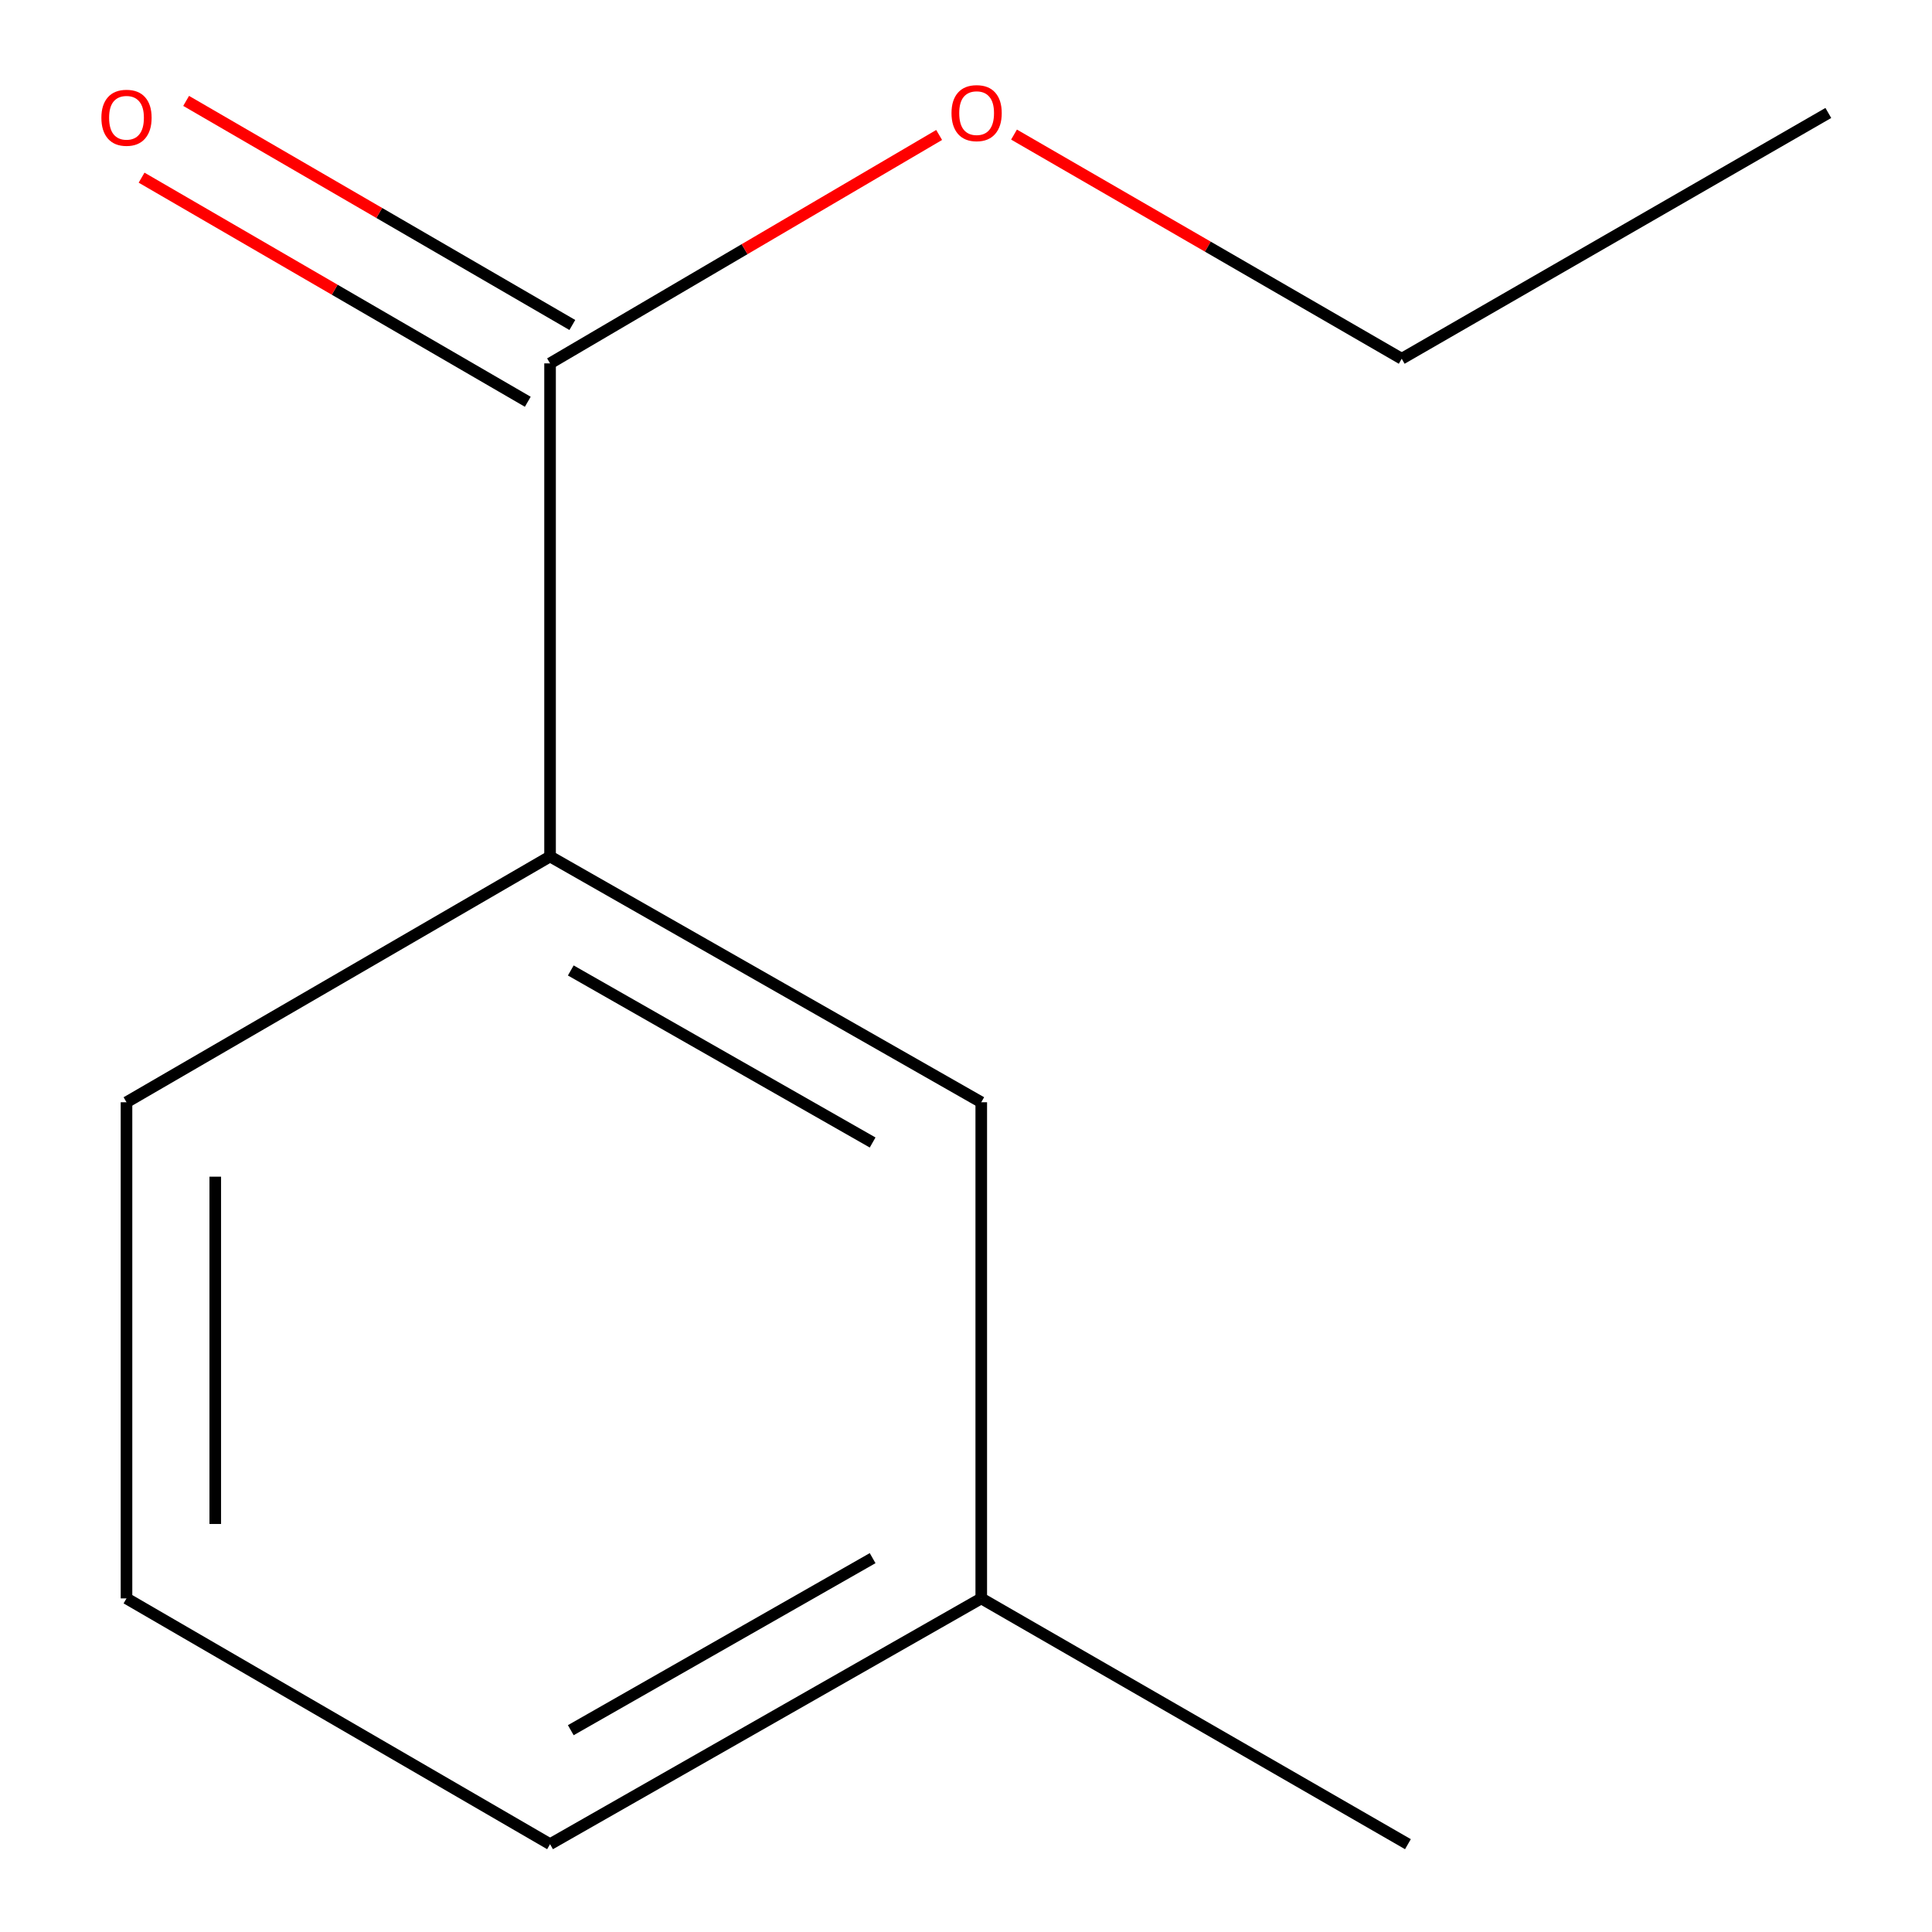 <?xml version='1.0' encoding='iso-8859-1'?>
<svg version='1.1' baseProfile='full'
              xmlns='http://www.w3.org/2000/svg'
                      xmlns:rdkit='http://www.rdkit.org/xml'
                      xmlns:xlink='http://www.w3.org/1999/xlink'
                  xml:space='preserve'
width='1000px' height='1000px' viewBox='0 0 1000 1000'>
<!-- END OF HEADER -->
<rect style='opacity:1.0;fill:#FFFFFF;stroke:none' width='1000' height='1000' x='0' y='0'> </rect>
<path class='bond-0' d='M 284.71,188.085 L 284.71,443.308' style='fill:none;fill-rule:evenodd;stroke:#000000;stroke-width:6px;stroke-linecap:butt;stroke-linejoin:miter;stroke-opacity:1' />
<path class='bond-2' d='M 296.239,168.216 L 196.291,110.218' style='fill:none;fill-rule:evenodd;stroke:#000000;stroke-width:6px;stroke-linecap:butt;stroke-linejoin:miter;stroke-opacity:1' />
<path class='bond-2' d='M 196.291,110.218 L 96.343,52.221' style='fill:none;fill-rule:evenodd;stroke:#FF0000;stroke-width:6px;stroke-linecap:butt;stroke-linejoin:miter;stroke-opacity:1' />
<path class='bond-2' d='M 273.18,207.955 L 173.232,149.957' style='fill:none;fill-rule:evenodd;stroke:#000000;stroke-width:6px;stroke-linecap:butt;stroke-linejoin:miter;stroke-opacity:1' />
<path class='bond-2' d='M 173.232,149.957 L 73.284,91.96' style='fill:none;fill-rule:evenodd;stroke:#FF0000;stroke-width:6px;stroke-linecap:butt;stroke-linejoin:miter;stroke-opacity:1' />
<path class='bond-3' d='M 284.71,188.085 L 385.404,128.972' style='fill:none;fill-rule:evenodd;stroke:#000000;stroke-width:6px;stroke-linecap:butt;stroke-linejoin:miter;stroke-opacity:1' />
<path class='bond-3' d='M 385.404,128.972 L 486.099,69.859' style='fill:none;fill-rule:evenodd;stroke:#FF0000;stroke-width:6px;stroke-linecap:butt;stroke-linejoin:miter;stroke-opacity:1' />
<path class='bond-1' d='M 284.71,443.308 L 507.899,570.524' style='fill:none;fill-rule:evenodd;stroke:#000000;stroke-width:6px;stroke-linecap:butt;stroke-linejoin:miter;stroke-opacity:1' />
<path class='bond-1' d='M 295.436,502.307 L 451.669,591.358' style='fill:none;fill-rule:evenodd;stroke:#000000;stroke-width:6px;stroke-linecap:butt;stroke-linejoin:miter;stroke-opacity:1' />
<path class='bond-5' d='M 284.71,443.308 L 65.477,570.524' style='fill:none;fill-rule:evenodd;stroke:#000000;stroke-width:6px;stroke-linecap:butt;stroke-linejoin:miter;stroke-opacity:1' />
<path class='bond-4' d='M 507.899,570.524 L 507.899,827.33' style='fill:none;fill-rule:evenodd;stroke:#000000;stroke-width:6px;stroke-linecap:butt;stroke-linejoin:miter;stroke-opacity:1' />
<path class='bond-8' d='M 524.853,69.66 L 625.189,127.673' style='fill:none;fill-rule:evenodd;stroke:#FF0000;stroke-width:6px;stroke-linecap:butt;stroke-linejoin:miter;stroke-opacity:1' />
<path class='bond-8' d='M 625.189,127.673 L 725.524,185.686' style='fill:none;fill-rule:evenodd;stroke:#000000;stroke-width:6px;stroke-linecap:butt;stroke-linejoin:miter;stroke-opacity:1' />
<path class='bond-9' d='M 507.899,827.33 L 728.74,954.545' style='fill:none;fill-rule:evenodd;stroke:#000000;stroke-width:6px;stroke-linecap:butt;stroke-linejoin:miter;stroke-opacity:1' />
<path class='bond-11' d='M 507.899,827.33 L 284.71,954.545' style='fill:none;fill-rule:evenodd;stroke:#000000;stroke-width:6px;stroke-linecap:butt;stroke-linejoin:miter;stroke-opacity:1' />
<path class='bond-11' d='M 451.669,806.496 L 295.436,895.547' style='fill:none;fill-rule:evenodd;stroke:#000000;stroke-width:6px;stroke-linecap:butt;stroke-linejoin:miter;stroke-opacity:1' />
<path class='bond-6' d='M 65.477,570.524 L 65.477,827.33' style='fill:none;fill-rule:evenodd;stroke:#000000;stroke-width:6px;stroke-linecap:butt;stroke-linejoin:miter;stroke-opacity:1' />
<path class='bond-6' d='M 111.421,609.045 L 111.421,788.809' style='fill:none;fill-rule:evenodd;stroke:#000000;stroke-width:6px;stroke-linecap:butt;stroke-linejoin:miter;stroke-opacity:1' />
<path class='bond-7' d='M 65.477,827.33 L 284.71,954.545' style='fill:none;fill-rule:evenodd;stroke:#000000;stroke-width:6px;stroke-linecap:butt;stroke-linejoin:miter;stroke-opacity:1' />
<path class='bond-10' d='M 725.524,185.686 L 946.339,58.47' style='fill:none;fill-rule:evenodd;stroke:#000000;stroke-width:6px;stroke-linecap:butt;stroke-linejoin:miter;stroke-opacity:1' />
<path  class='atom-3' d='M 52.477 60.949
Q 52.477 54.149, 55.837 50.349
Q 59.197 46.549, 65.477 46.549
Q 71.757 46.549, 75.117 50.349
Q 78.477 54.149, 78.477 60.949
Q 78.477 67.829, 75.077 71.749
Q 71.677 75.629, 65.477 75.629
Q 59.237 75.629, 55.837 71.749
Q 52.477 67.869, 52.477 60.949
M 65.477 72.429
Q 69.797 72.429, 72.117 69.549
Q 74.477 66.629, 74.477 60.949
Q 74.477 55.389, 72.117 52.589
Q 69.797 49.749, 65.477 49.749
Q 61.157 49.749, 58.797 52.549
Q 56.477 55.349, 56.477 60.949
Q 56.477 66.669, 58.797 69.549
Q 61.157 72.429, 65.477 72.429
' fill='#FF0000'/>
<path  class='atom-4' d='M 492.499 58.55
Q 492.499 51.75, 495.859 47.95
Q 499.219 44.15, 505.499 44.15
Q 511.779 44.15, 515.139 47.95
Q 518.499 51.75, 518.499 58.55
Q 518.499 65.43, 515.099 69.35
Q 511.699 73.23, 505.499 73.23
Q 499.259 73.23, 495.859 69.35
Q 492.499 65.47, 492.499 58.55
M 505.499 70.03
Q 509.819 70.03, 512.139 67.15
Q 514.499 64.23, 514.499 58.55
Q 514.499 52.99, 512.139 50.19
Q 509.819 47.35, 505.499 47.35
Q 501.179 47.35, 498.819 50.15
Q 496.499 52.95, 496.499 58.55
Q 496.499 64.27, 498.819 67.15
Q 501.179 70.03, 505.499 70.03
' fill='#FF0000'/>
</svg>
